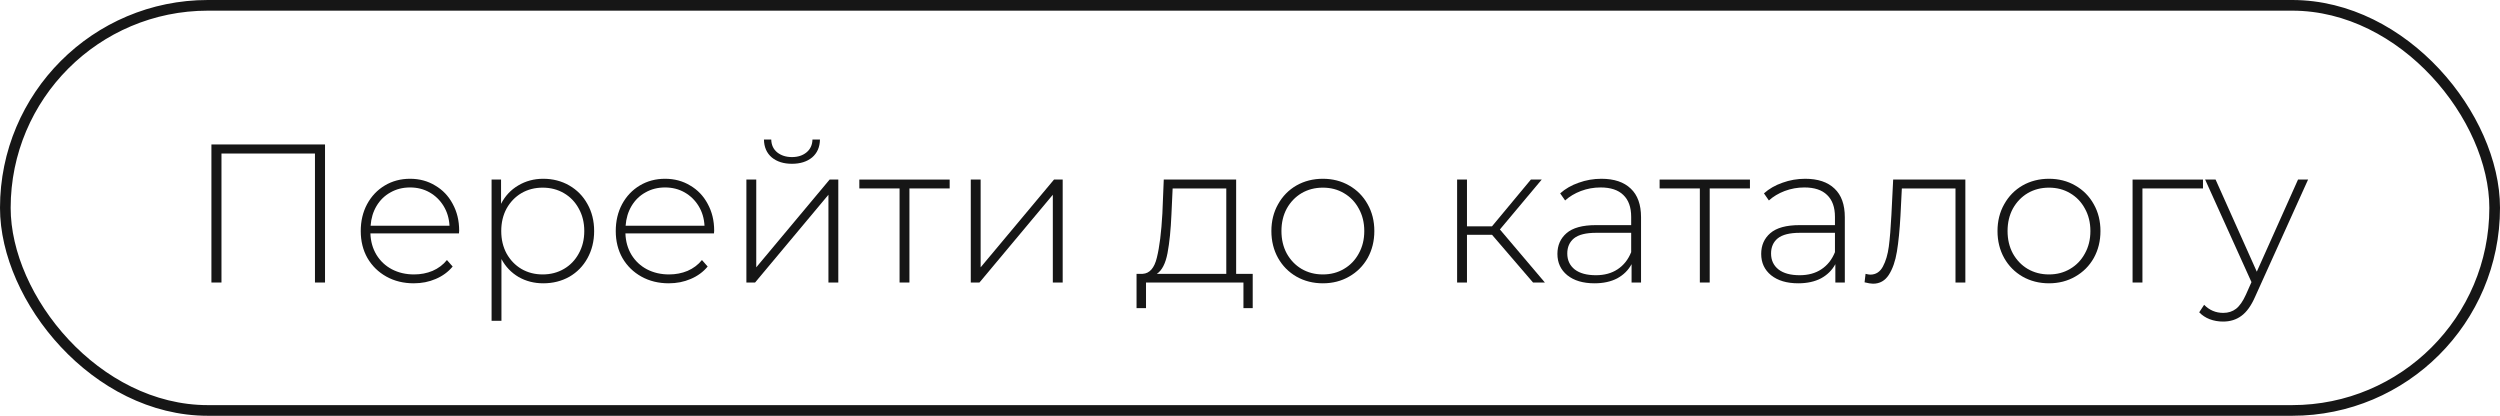 <?xml version="1.0" encoding="UTF-8"?> <svg xmlns="http://www.w3.org/2000/svg" width="469" height="78" viewBox="0 0 469 78" fill="none"> <rect x="1" y="1" width="467" height="76" rx="38" stroke="#161616" stroke-width="2"></rect> <path d="M60.974 27.1V53H59.087V28.802H41.549V53H39.662V27.1H60.974Z" fill="#161616"></path> <path d="M86.102 43.787H69.489C69.538 45.291 69.92 46.636 70.636 47.82C71.351 48.979 72.313 49.88 73.522 50.521C74.755 51.162 76.136 51.483 77.666 51.483C78.924 51.483 80.083 51.261 81.144 50.817C82.229 50.348 83.129 49.67 83.845 48.782L84.918 50.003C84.079 51.014 83.018 51.791 81.736 52.334C80.478 52.877 79.109 53.148 77.629 53.148C75.705 53.148 73.99 52.728 72.486 51.89C70.981 51.051 69.797 49.892 68.934 48.412C68.095 46.932 67.676 45.242 67.676 43.343C67.676 41.468 68.07 39.791 68.86 38.311C69.674 36.806 70.784 35.635 72.19 34.796C73.596 33.957 75.174 33.538 76.926 33.538C78.677 33.538 80.243 33.957 81.625 34.796C83.031 35.61 84.128 36.757 84.918 38.237C85.732 39.717 86.139 41.394 86.139 43.269L86.102 43.787ZM76.926 35.166C75.569 35.166 74.348 35.474 73.263 36.091C72.177 36.683 71.302 37.534 70.636 38.644C69.994 39.729 69.624 40.962 69.526 42.344H84.326C84.252 40.962 83.882 39.729 83.216 38.644C82.55 37.559 81.674 36.708 80.589 36.091C79.503 35.474 78.282 35.166 76.926 35.166Z" fill="#161616"></path> <path d="M101.915 33.538C103.715 33.538 105.343 33.957 106.799 34.796C108.254 35.635 109.389 36.794 110.203 38.274C111.041 39.754 111.461 41.444 111.461 43.343C111.461 45.242 111.041 46.944 110.203 48.449C109.389 49.929 108.254 51.088 106.799 51.927C105.343 52.741 103.715 53.148 101.915 53.148C100.213 53.148 98.671 52.753 97.29 51.964C95.908 51.15 94.835 50.028 94.071 48.597V60.178H92.221V33.686H93.997V38.237C94.761 36.757 95.834 35.61 97.216 34.796C98.622 33.957 100.188 33.538 101.915 33.538ZM101.804 51.483C103.284 51.483 104.616 51.138 105.8 50.447C106.984 49.756 107.909 48.794 108.575 47.561C109.265 46.328 109.611 44.922 109.611 43.343C109.611 41.764 109.265 40.358 108.575 39.125C107.909 37.892 106.984 36.929 105.8 36.239C104.616 35.548 103.284 35.203 101.804 35.203C100.324 35.203 98.992 35.548 97.808 36.239C96.648 36.929 95.723 37.892 95.033 39.125C94.367 40.358 94.034 41.764 94.034 43.343C94.034 44.922 94.367 46.328 95.033 47.561C95.723 48.794 96.648 49.756 97.808 50.447C98.992 51.138 100.324 51.483 101.804 51.483Z" fill="#161616"></path> <path d="M133.942 43.787H117.329C117.378 45.291 117.76 46.636 118.476 47.82C119.191 48.979 120.153 49.88 121.362 50.521C122.595 51.162 123.976 51.483 125.506 51.483C126.764 51.483 127.923 51.261 128.984 50.817C130.069 50.348 130.969 49.67 131.685 48.782L132.758 50.003C131.919 51.014 130.858 51.791 129.576 52.334C128.318 52.877 126.949 53.148 125.469 53.148C123.545 53.148 121.83 52.728 120.326 51.89C118.821 51.051 117.637 49.892 116.774 48.412C115.935 46.932 115.516 45.242 115.516 43.343C115.516 41.468 115.91 39.791 116.7 38.311C117.514 36.806 118.624 35.635 120.03 34.796C121.436 33.957 123.014 33.538 124.766 33.538C126.517 33.538 128.083 33.957 129.465 34.796C130.871 35.61 131.968 36.757 132.758 38.237C133.572 39.717 133.979 41.394 133.979 43.269L133.942 43.787ZM124.766 35.166C123.409 35.166 122.188 35.474 121.103 36.091C120.017 36.683 119.142 37.534 118.476 38.644C117.834 39.729 117.464 40.962 117.366 42.344H132.166C132.092 40.962 131.722 39.729 131.056 38.644C130.39 37.559 129.514 36.708 128.429 36.091C127.343 35.474 126.122 35.166 124.766 35.166Z" fill="#161616"></path> <path d="M140.023 33.686H141.873V50.151L155.637 33.686H157.265V53H155.415V36.535L141.651 53H140.023V33.686ZM148.57 30.726C147.016 30.726 145.758 30.331 144.796 29.542C143.834 28.728 143.341 27.605 143.316 26.175H144.685C144.71 27.186 145.08 27.988 145.795 28.58C146.535 29.172 147.46 29.468 148.57 29.468C149.68 29.468 150.593 29.172 151.308 28.58C152.024 27.988 152.394 27.186 152.418 26.175H153.824C153.8 27.605 153.306 28.728 152.344 29.542C151.382 30.331 150.124 30.726 148.57 30.726Z" fill="#161616"></path> <path d="M178.157 35.351H170.609V53H168.759V35.351H161.211V33.686H178.157V35.351Z" fill="#161616"></path> <path d="M182.118 33.686H183.968V50.151L197.732 33.686H199.36V53H197.51V36.535L183.746 53H182.118V33.686Z" fill="#161616"></path> <path d="M235.009 51.372V57.81H233.27V53H214.992V57.81H213.216V51.372H214.363C215.67 51.298 216.558 50.286 217.027 48.338C217.52 46.364 217.865 43.602 218.063 40.05L218.322 33.686H231.901V51.372H235.009ZM219.765 40.161C219.641 43.096 219.395 45.538 219.025 47.487C218.655 49.435 217.989 50.73 217.027 51.372H230.051V35.351H219.987L219.765 40.161Z" fill="#161616"></path> <path d="M248.169 53.148C246.343 53.148 244.691 52.728 243.211 51.89C241.755 51.051 240.608 49.892 239.77 48.412C238.931 46.907 238.512 45.218 238.512 43.343C238.512 41.468 238.931 39.791 239.77 38.311C240.608 36.806 241.755 35.635 243.211 34.796C244.691 33.957 246.343 33.538 248.169 33.538C249.994 33.538 251.634 33.957 253.09 34.796C254.57 35.635 255.729 36.806 256.568 38.311C257.406 39.791 257.826 41.468 257.826 43.343C257.826 45.218 257.406 46.907 256.568 48.412C255.729 49.892 254.57 51.051 253.09 51.89C251.634 52.728 249.994 53.148 248.169 53.148ZM248.169 51.483C249.649 51.483 250.968 51.138 252.128 50.447C253.312 49.756 254.237 48.794 254.903 47.561C255.593 46.328 255.939 44.922 255.939 43.343C255.939 41.764 255.593 40.358 254.903 39.125C254.237 37.892 253.312 36.929 252.128 36.239C250.968 35.548 249.649 35.203 248.169 35.203C246.689 35.203 245.357 35.548 244.173 36.239C243.013 36.929 242.088 37.892 241.398 39.125C240.732 40.358 240.399 41.764 240.399 43.343C240.399 44.922 240.732 46.328 241.398 47.561C242.088 48.794 243.013 49.756 244.173 50.447C245.357 51.138 246.689 51.483 248.169 51.483Z" fill="#161616"></path> <path d="M279.903 44.046H275.204V53H273.354V33.686H275.204V42.455H279.903L287.192 33.686H289.227L281.383 43.047L289.819 53H287.599L279.903 44.046Z" fill="#161616"></path> <path d="M300.422 33.538C302.815 33.538 304.653 34.154 305.935 35.388C307.218 36.596 307.859 38.385 307.859 40.753V53H306.083V49.559C305.467 50.694 304.566 51.581 303.383 52.223C302.199 52.84 300.78 53.148 299.128 53.148C296.982 53.148 295.279 52.642 294.021 51.631C292.788 50.62 292.171 49.288 292.171 47.635C292.171 46.032 292.739 44.736 293.874 43.75C295.033 42.739 296.871 42.233 299.387 42.233H306.009V40.679C306.009 38.878 305.516 37.509 304.53 36.572C303.568 35.635 302.149 35.166 300.275 35.166C298.992 35.166 297.758 35.388 296.574 35.832C295.415 36.276 294.428 36.868 293.615 37.608L292.689 36.276C293.652 35.413 294.811 34.746 296.168 34.278C297.524 33.785 298.942 33.538 300.422 33.538ZM299.387 51.631C300.99 51.631 302.347 51.261 303.457 50.521C304.591 49.781 305.442 48.708 306.009 47.302V43.676H299.423C297.524 43.676 296.143 44.021 295.279 44.712C294.441 45.403 294.021 46.352 294.021 47.561C294.021 48.819 294.49 49.818 295.428 50.558C296.365 51.273 297.685 51.631 299.387 51.631Z" fill="#161616"></path> <path d="M328.289 35.351H320.741V53H318.891V35.351H311.343V33.686H328.289V35.351Z" fill="#161616"></path> <path d="M338.651 33.538C341.044 33.538 342.881 34.154 344.164 35.388C345.447 36.596 346.088 38.385 346.088 40.753V53H344.312V49.559C343.695 50.694 342.795 51.581 341.611 52.223C340.427 52.84 339.009 53.148 337.356 53.148C335.21 53.148 333.508 52.642 332.25 51.631C331.017 50.62 330.4 49.288 330.4 47.635C330.4 46.032 330.967 44.736 332.102 43.75C333.261 42.739 335.099 42.233 337.615 42.233H344.238V40.679C344.238 38.878 343.745 37.509 342.758 36.572C341.796 35.635 340.378 35.166 338.503 35.166C337.22 35.166 335.987 35.388 334.803 35.832C333.644 36.276 332.657 36.868 331.843 37.608L330.918 36.276C331.88 35.413 333.039 34.746 334.396 34.278C335.753 33.785 337.171 33.538 338.651 33.538ZM337.615 51.631C339.218 51.631 340.575 51.261 341.685 50.521C342.82 49.781 343.671 48.708 344.238 47.302V43.676H337.652C335.753 43.676 334.371 44.021 333.508 44.712C332.669 45.403 332.25 46.352 332.25 47.561C332.25 48.819 332.719 49.818 333.656 50.558C334.593 51.273 335.913 51.631 337.615 51.631Z" fill="#161616"></path> <path d="M368.701 33.686V53H366.85V35.351H356.786L356.527 40.494C356.379 43.158 356.158 45.39 355.862 47.191C355.566 48.992 355.06 50.447 354.345 51.557C353.629 52.667 352.643 53.222 351.385 53.222C351.015 53.222 350.484 53.136 349.794 52.963L349.979 51.372C350.373 51.471 350.669 51.52 350.867 51.52C351.903 51.52 352.692 51.014 353.234 50.003C353.777 48.992 354.147 47.733 354.345 46.229C354.542 44.724 354.702 42.763 354.826 40.346L355.159 33.686H368.701Z" fill="#161616"></path> <path d="M384.389 53.148C382.564 53.148 380.911 52.728 379.431 51.89C377.976 51.051 376.829 49.892 375.99 48.412C375.152 46.907 374.732 45.218 374.732 43.343C374.732 41.468 375.152 39.791 375.99 38.311C376.829 36.806 377.976 35.635 379.431 34.796C380.911 33.957 382.564 33.538 384.389 33.538C386.215 33.538 387.855 33.957 389.31 34.796C390.79 35.635 391.95 36.806 392.788 38.311C393.627 39.791 394.046 41.468 394.046 43.343C394.046 45.218 393.627 46.907 392.788 48.412C391.95 49.892 390.79 51.051 389.31 51.89C387.855 52.728 386.215 53.148 384.389 53.148ZM384.389 51.483C385.869 51.483 387.189 51.138 388.348 50.447C389.532 49.756 390.457 48.794 391.123 47.561C391.814 46.328 392.159 44.922 392.159 43.343C392.159 41.764 391.814 40.358 391.123 39.125C390.457 37.892 389.532 36.929 388.348 36.239C387.189 35.548 385.869 35.203 384.389 35.203C382.909 35.203 381.577 35.548 380.393 36.239C379.234 36.929 378.309 37.892 377.618 39.125C376.952 40.358 376.619 41.764 376.619 43.343C376.619 44.922 376.952 46.328 377.618 47.561C378.309 48.794 379.234 49.756 380.393 50.447C381.577 51.138 382.909 51.483 384.389 51.483Z" fill="#161616"></path> <path d="M413.28 35.351H401.921V53H400.071V33.686H413.28V35.351Z" fill="#161616"></path> <path d="M432.996 33.686L423.08 55.627C422.34 57.329 421.476 58.538 420.49 59.253C419.528 59.968 418.381 60.326 417.049 60.326C416.161 60.326 415.322 60.178 414.533 59.882C413.768 59.586 413.114 59.154 412.572 58.587L413.497 57.181C414.483 58.192 415.68 58.698 417.086 58.698C418.023 58.698 418.825 58.439 419.491 57.921C420.156 57.403 420.773 56.515 421.341 55.257L422.377 52.926L413.682 33.686H415.643L423.376 50.965L431.109 33.686H432.996Z" fill="#161616"></path> </svg> 
